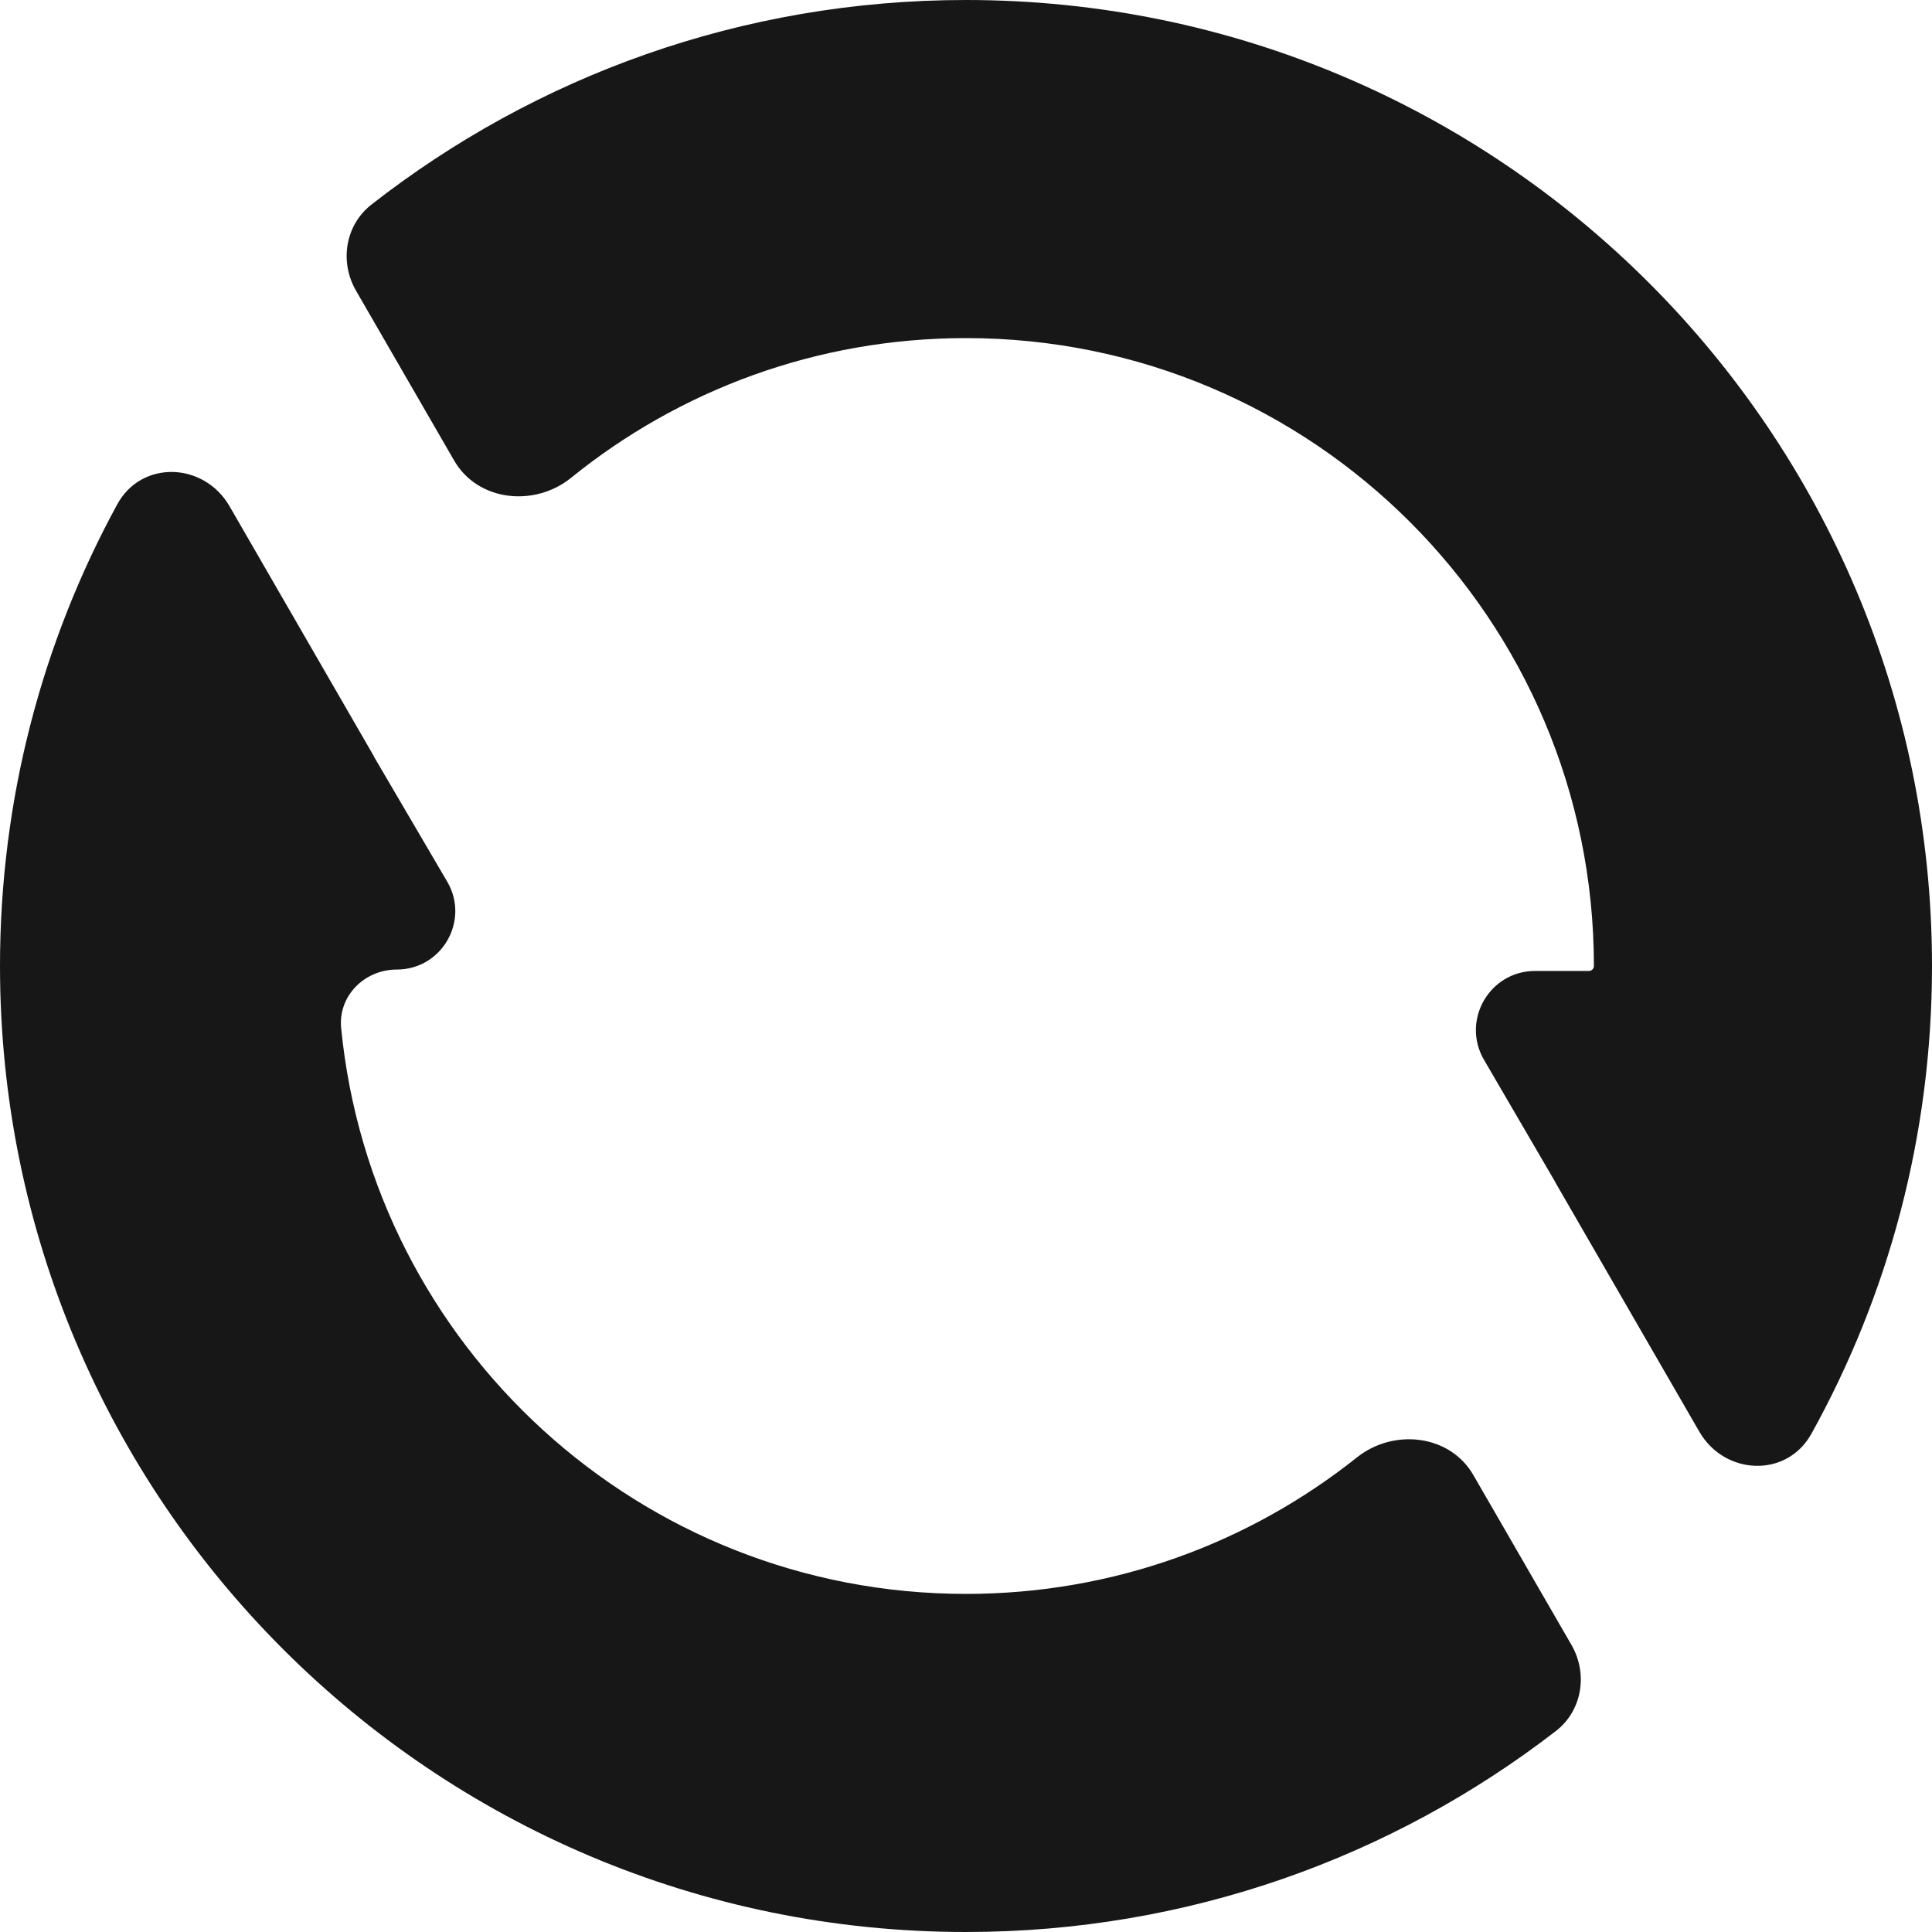 <svg width="36" height="36" viewBox="0 0 36 36" fill="none" xmlns="http://www.w3.org/2000/svg">
<path fill-rule="evenodd" clip-rule="evenodd" d="M6.967 14.092C6.968 14.093 6.968 14.095 6.967 14.096C6.967 14.097 6.967 14.098 6.968 14.099L8.333 16.428C8.758 17.153 8.235 18.066 7.394 18.066C6.791 18.066 6.298 18.558 6.357 19.158C6.938 25.076 11.929 29.7 18 29.7C20.754 29.7 23.285 28.749 25.284 27.157C25.968 26.612 27.017 26.728 27.454 27.486L29.282 30.651C29.593 31.19 29.482 31.877 28.989 32.257C25.949 34.604 22.138 36 18 36C8.059 36 0 27.941 0 18C0 14.885 0.791 11.954 2.184 9.399C2.639 8.565 3.802 8.61 4.277 9.433L6.967 14.092ZM28.985 22.036C28.985 22.037 28.985 22.037 28.985 22.038L31.663 26.675C32.136 27.495 33.294 27.544 33.753 26.716C35.185 24.134 36 21.162 36 18C36 8.059 27.941 0 18 0C13.821 0 9.975 1.424 6.92 3.813C6.432 4.195 6.324 4.879 6.633 5.415L8.462 8.581C8.902 9.343 9.959 9.456 10.643 8.902C12.653 7.275 15.213 6.3 18 6.3C24.462 6.3 29.7 11.538 29.7 18C29.7 18.051 29.659 18.092 29.608 18.092H28.605C27.754 18.092 27.224 19.015 27.653 19.75L28.985 22.034C28.985 22.035 28.985 22.035 28.985 22.036Z" fill="#171717"/>
</svg>
